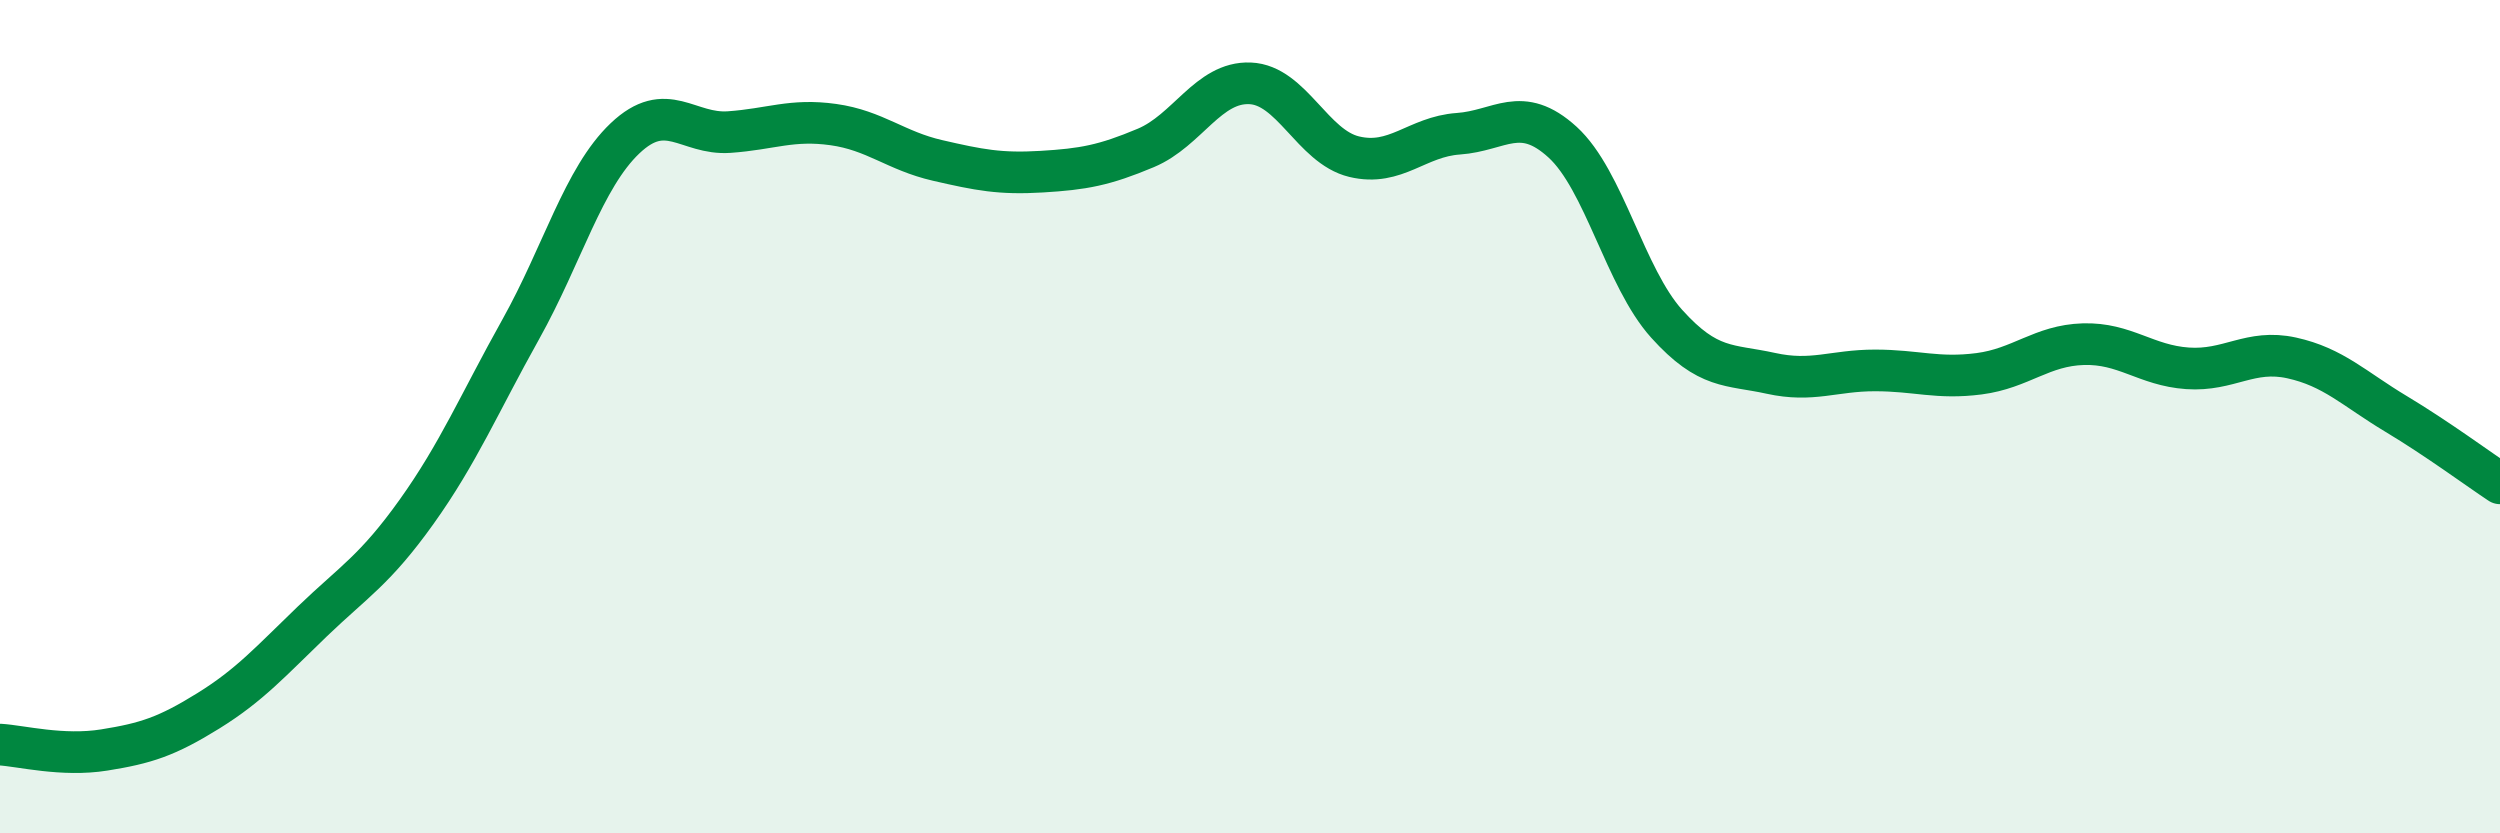 
    <svg width="60" height="20" viewBox="0 0 60 20" xmlns="http://www.w3.org/2000/svg">
      <path
        d="M 0,17.87 C 0.5,17.9 1.5,18.16 2.5,18 C 3.5,17.84 4,17.68 5,17.06 C 6,16.44 6.5,15.87 7.5,14.91 C 8.5,13.95 9,13.68 10,12.28 C 11,10.88 11.5,9.69 12.5,7.9 C 13.5,6.11 14,4.27 15,3.32 C 16,2.37 16.5,3.24 17.5,3.17 C 18.5,3.1 19,2.85 20,2.99 C 21,3.13 21.5,3.62 22.5,3.85 C 23.5,4.08 24,4.18 25,4.12 C 26,4.06 26.5,3.97 27.5,3.55 C 28.5,3.13 29,1.96 30,2 C 31,2.04 31.5,3.52 32.5,3.76 C 33.5,4 34,3.28 35,3.21 C 36,3.14 36.5,2.5 37.5,3.41 C 38.5,4.32 39,6.66 40,7.77 C 41,8.88 41.5,8.74 42.5,8.96 C 43.5,9.18 44,8.89 45,8.89 C 46,8.89 46.5,9.1 47.5,8.97 C 48.5,8.84 49,8.29 50,8.26 C 51,8.23 51.5,8.77 52.5,8.84 C 53.5,8.91 54,8.37 55,8.59 C 56,8.81 56.5,9.33 57.5,9.93 C 58.5,10.53 59.5,11.27 60,11.6L60 20L0 20Z"
        fill="#008740"
        opacity="0.1"
        stroke-linecap="round"
        stroke-linejoin="round"
      />
      <path
        d="M 0,17.87 C 0.5,17.9 1.5,18.16 2.5,18 C 3.5,17.84 4,17.68 5,17.06 C 6,16.44 6.5,15.87 7.5,14.91 C 8.5,13.95 9,13.68 10,12.28 C 11,10.88 11.5,9.69 12.5,7.9 C 13.5,6.11 14,4.27 15,3.32 C 16,2.37 16.5,3.24 17.5,3.17 C 18.5,3.1 19,2.85 20,2.99 C 21,3.13 21.5,3.62 22.5,3.85 C 23.5,4.08 24,4.18 25,4.12 C 26,4.06 26.5,3.97 27.5,3.55 C 28.5,3.13 29,1.96 30,2 C 31,2.04 31.5,3.52 32.5,3.76 C 33.5,4 34,3.28 35,3.21 C 36,3.14 36.5,2.5 37.5,3.41 C 38.5,4.32 39,6.66 40,7.77 C 41,8.88 41.5,8.74 42.5,8.96 C 43.5,9.18 44,8.89 45,8.89 C 46,8.89 46.5,9.1 47.5,8.97 C 48.5,8.84 49,8.29 50,8.26 C 51,8.23 51.5,8.77 52.5,8.84 C 53.5,8.91 54,8.37 55,8.59 C 56,8.81 56.5,9.33 57.5,9.93 C 58.5,10.53 59.5,11.27 60,11.6"
        stroke="#008740"
        stroke-width="1"
        fill="none"
        stroke-linecap="round"
        stroke-linejoin="round"
      />
    </svg>
  